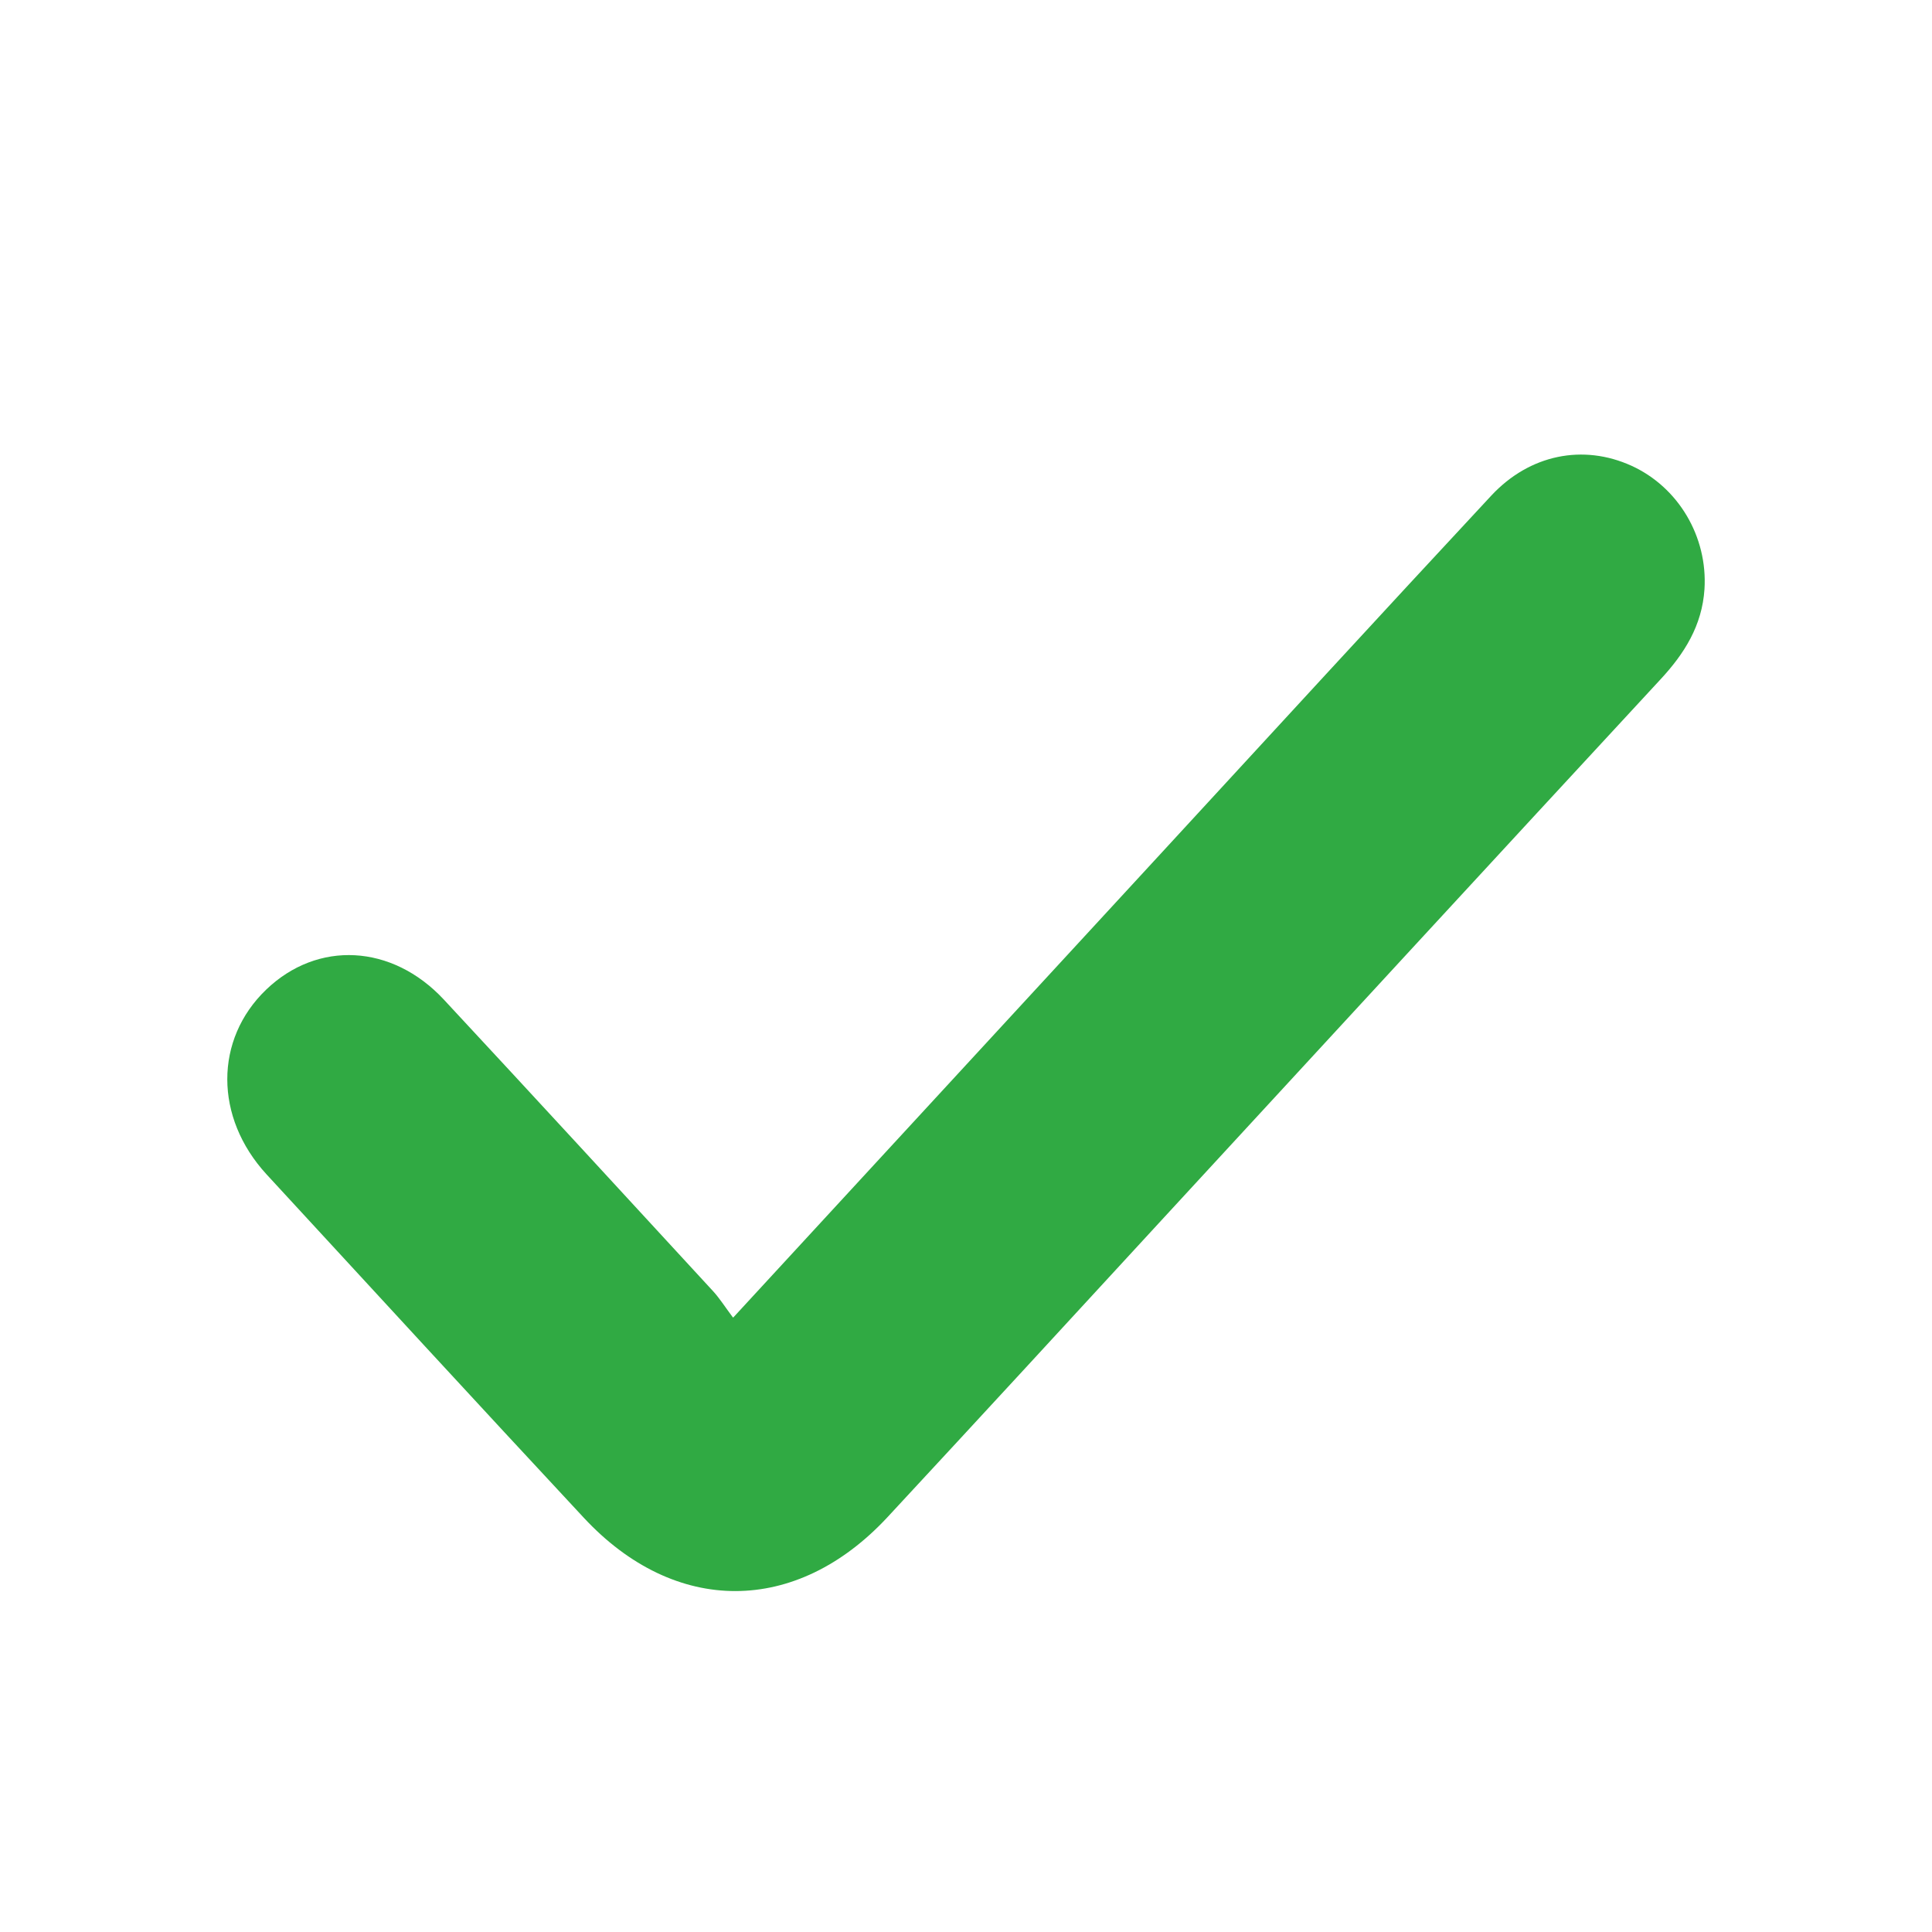 <svg xmlns="http://www.w3.org/2000/svg" width="17" height="17" viewBox="0 0 17 17" fill="none"><path d="M6.452 11.593C7.741 10.195 8.984 8.846 10.227 7.497C11.191 6.451 12.153 5.402 13.122 4.361C13.461 3.997 13.932 3.906 14.355 4.098C14.768 4.286 15.027 4.722 14.998 5.184C14.977 5.505 14.821 5.752 14.61 5.979C13.149 7.558 11.692 9.14 10.233 10.723C9.426 11.6 8.62 12.476 7.809 13.35C7.006 14.214 5.94 14.218 5.137 13.355C4.202 12.351 3.275 11.342 2.345 10.333C1.885 9.832 1.886 9.146 2.342 8.708C2.794 8.274 3.449 8.306 3.905 8.795C4.699 9.649 5.488 10.507 6.277 11.364C6.334 11.427 6.38 11.5 6.448 11.591L6.452 11.593Z" fill="#30AA43"></path></svg>